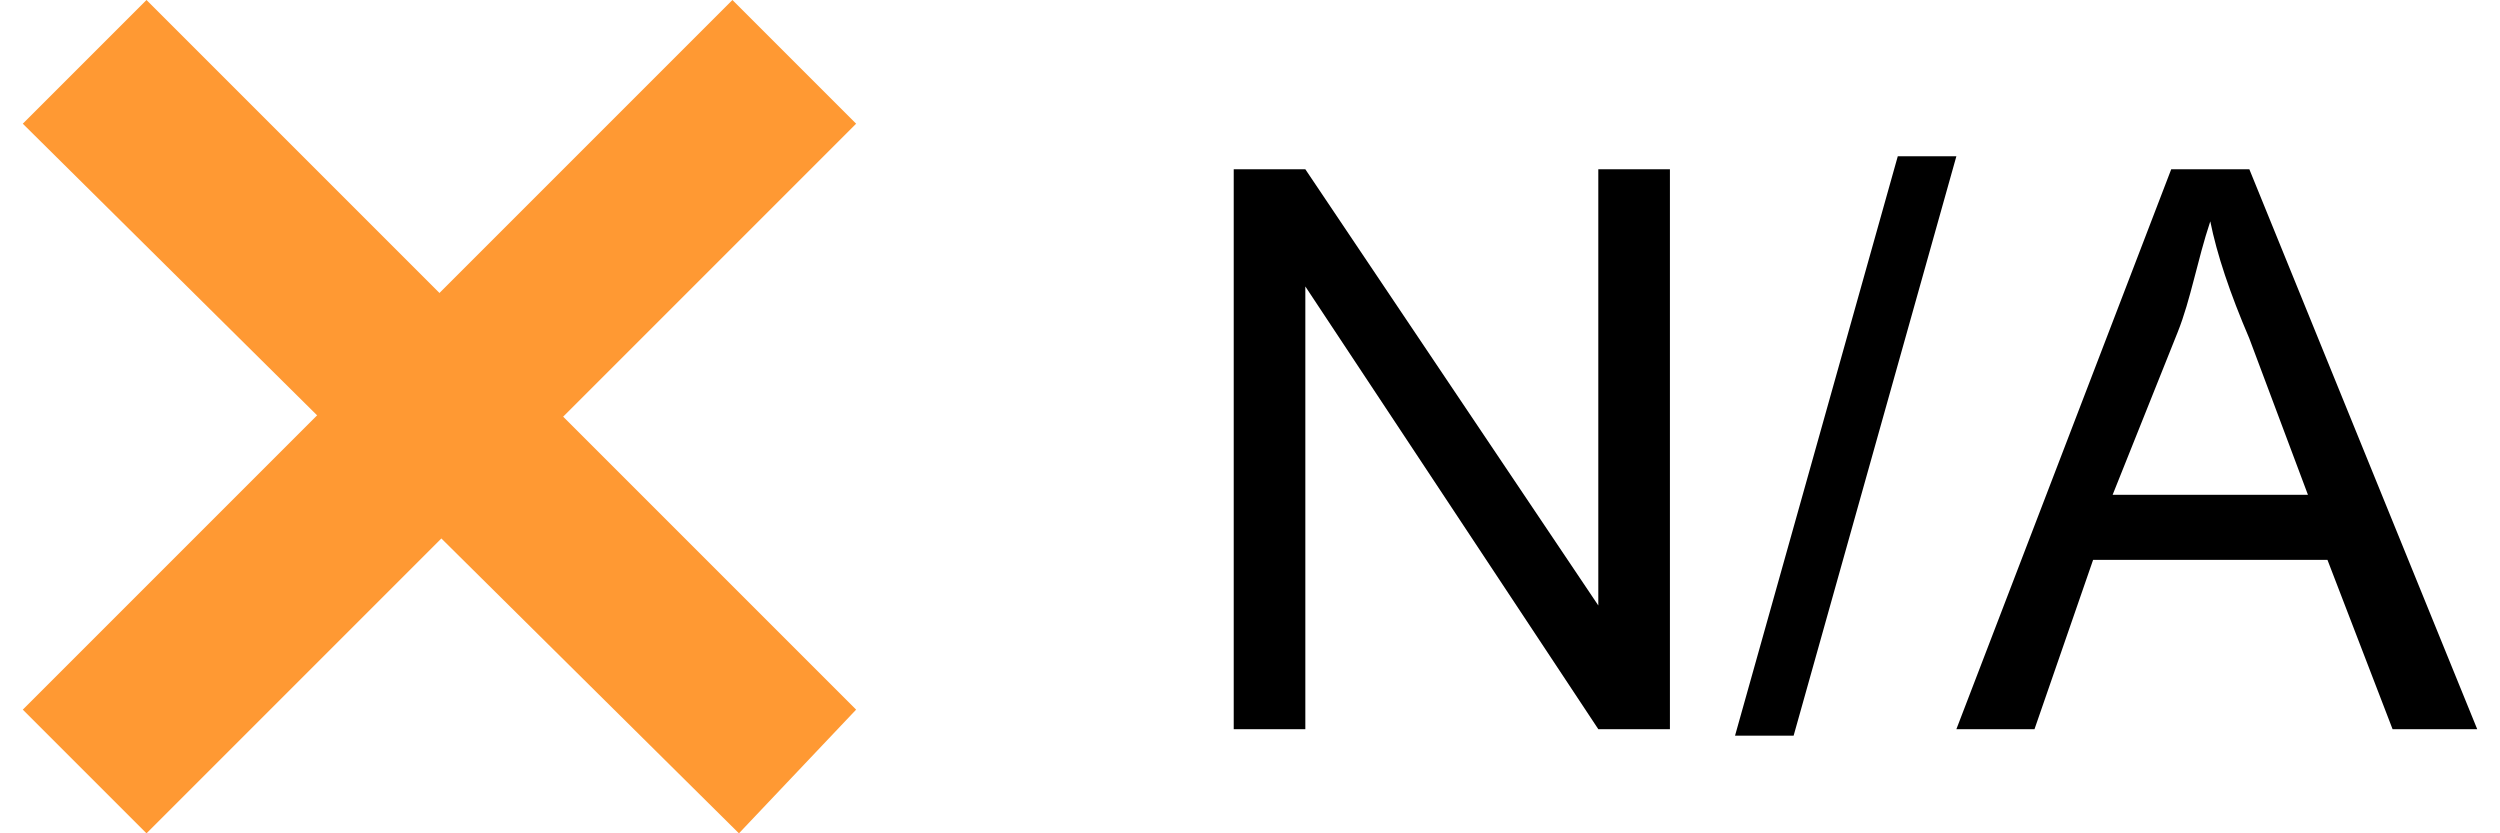 <?xml version="1.0" encoding="UTF-8"?>
<!DOCTYPE svg PUBLIC "-//W3C//DTD SVG 1.1//EN" "http://www.w3.org/Graphics/SVG/1.1/DTD/svg11.dtd">
<!-- Creator: CorelDRAW 2017 -->
<svg xmlns="http://www.w3.org/2000/svg" xml:space="preserve" width="18px" height="6px" version="1.1" style="shape-rendering:geometricPrecision; text-rendering:geometricPrecision; image-rendering:optimizeQuality; fill-rule:evenodd; clip-rule:evenodd"
viewBox="0 0 3.77 1.28"
 xmlns:xlink="http://www.w3.org/1999/xlink">
 <defs>
  <style type="text/css">
   <![CDATA[
    .fil0 {fill:#FF9933}
    .fil1 {fill:black;fill-rule:nonzero}
   ]]>
  </style>
 </defs>
 <g id="Layer_x0020_1">
  <polygon class="fil0" points="1.09,0 1.28,0.19 0.19,1.28 0,1.09 "/>
  <polygon class="fil0" points="0.19,0 0,0.19 1.1,1.28 1.28,1.09 "/>
  <path class="fil1" d="M1.86 1.12l0 -0.86 0.11 0 0.45 0.67 0 -0.67 0.11 0 0 0.86 -0.11 0 -0.45 -0.68 0 0.68 -0.11 0zm0.77 0.01l0.25 -0.89 0.09 0 -0.25 0.89 -0.09 0zm0.34 -0.01l0.33 -0.86 0.12 0 0.35 0.86 -0.13 0 -0.1 -0.26 -0.36 0 -0.09 0.26 -0.12 0zm0.24 -0.36l0.3 0 -0.09 -0.24c-0.03,-0.07 -0.05,-0.13 -0.06,-0.18 -0.02,0.06 -0.03,0.12 -0.05,0.17l-0.1 0.25z"/>
 </g>
</svg>
